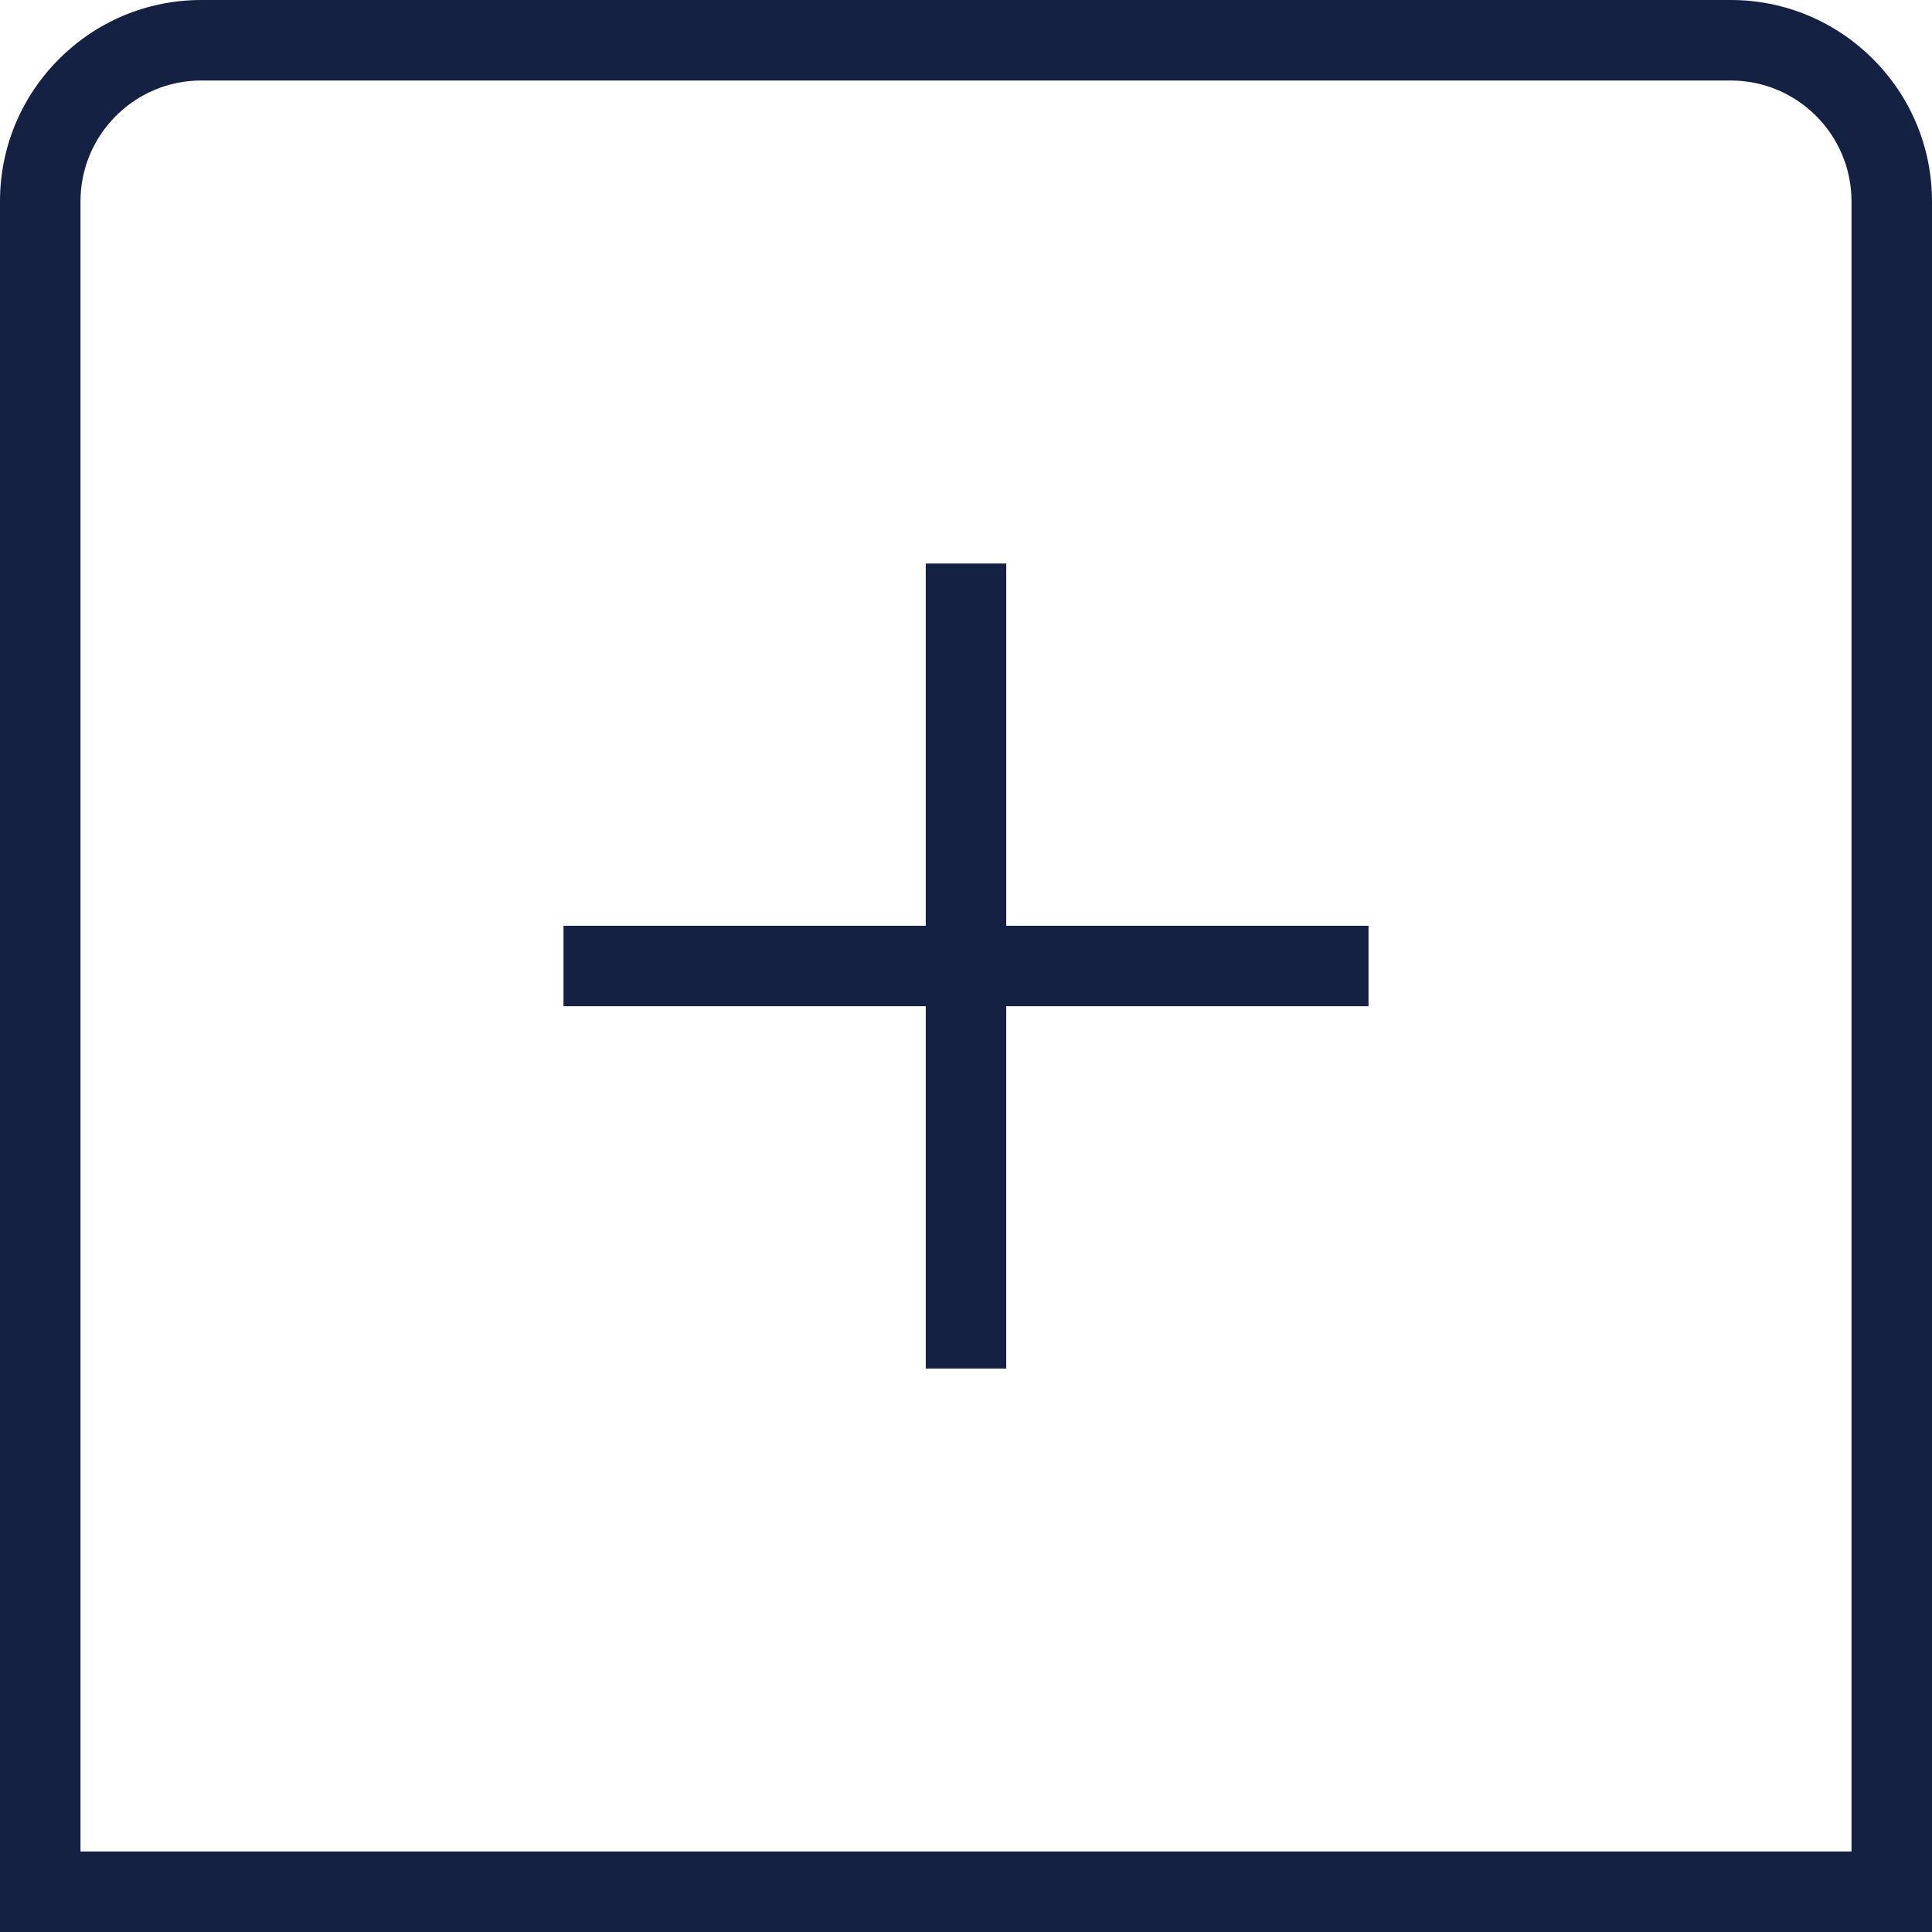 <?xml version="1.0" encoding="UTF-8"?>
<svg xmlns="http://www.w3.org/2000/svg" id="Layer_1" data-name="Layer 1" viewBox="0 0 24 24" width="1000" height="1000" fill="#142143">
  <path d="M12.5,11.5h4.5v1h-4.5v4.5h-1v-4.5H7v-1h4.5V7h1v4.5ZM24,2.5V24H0V2.5C0,1.121,1.122,0,2.5,0H21.5c1.378,0,2.5,1.121,2.5,2.5Zm-1,0c0-.827-.673-1.5-1.5-1.5H2.5c-.827,0-1.5,.673-1.5,1.5V23H23V2.5Z"></path>
</svg>
